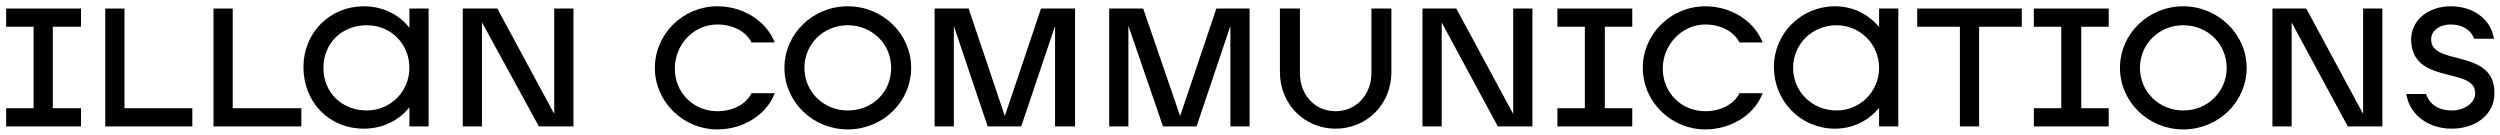 <?xml version="1.0" encoding="UTF-8"?> <svg xmlns="http://www.w3.org/2000/svg" width="389" height="21" viewBox="0 0 389 21" fill="none"> <path d="M111.635 3.562C114.007 3.562 116.142 4.611 117.091 6.36H120.175C118.752 3.212 115.312 1.229 111.635 1.229C106.416 1.229 102.146 5.427 102.146 10.558C102.146 15.689 106.416 19.887 111.635 19.887C115.43 19.887 118.87 17.788 120.175 14.756H117.091C116.142 16.505 114.007 17.555 111.635 17.555C107.721 17.555 104.755 14.523 104.755 10.675C104.755 6.827 107.721 3.562 111.635 3.562Z" fill="black" stroke="black" stroke-width="0.5"></path> <path d="M131.918 1.229C126.58 1.229 122.31 5.427 122.31 10.558C122.31 15.689 126.58 19.887 131.918 19.887C137.255 19.887 141.525 15.689 141.525 10.558C141.525 5.427 137.255 1.229 131.918 1.229ZM131.918 17.438C128.003 17.438 124.919 14.406 124.919 10.558C124.919 6.71 128.003 3.678 131.918 3.678C135.832 3.678 138.916 6.71 138.916 10.558C138.916 14.406 135.95 17.438 131.918 17.438Z" fill="black" stroke="black" stroke-width="0.5"></path> <path d="M378.037 6.127C378.037 4.611 379.46 3.562 381.358 3.562C383.137 3.562 384.56 4.378 385.153 5.777H387.763C387.17 2.979 384.56 1.229 381.358 1.229C377.918 1.229 375.427 3.328 375.427 6.127C375.427 13.123 385.391 9.975 385.391 14.523C385.391 16.155 383.611 17.438 381.476 17.438C379.46 17.438 377.918 16.505 377.325 14.873H374.716C375.309 17.788 378.037 19.77 381.476 19.77C385.272 19.77 387.881 17.555 387.881 14.523C388 7.643 378.037 10.675 378.037 6.127Z" fill="black" stroke="black" stroke-width="0.5"></path> <path d="M86.489 18.721L77.237 1.58H72.256V19.421H74.747V2.512L83.998 19.421H88.98V1.58H86.489V18.721Z" fill="black" stroke="black" stroke-width="0.5"></path> <path d="M156.351 18.837L150.539 1.58H145.676V19.421H148.167V2.512L153.861 19.421H158.724L164.417 2.512V19.421H167.026V1.58H162.163L156.351 18.837Z" fill="black" stroke="black" stroke-width="0.5"></path> <path d="M19.118 1.58H16.627V19.421H29.674V17.088H19.118V1.58Z" fill="black" stroke="black" stroke-width="0.5"></path> <path d="M63.953 5.078C62.411 2.745 59.802 1.229 56.599 1.229C51.499 1.229 47.466 5.194 47.466 10.441C47.466 15.806 51.38 19.77 56.599 19.77C59.802 19.77 62.411 18.254 63.953 15.922V19.42H66.444V1.579H63.953V5.078ZM57.074 17.438C53.041 17.438 50.075 14.523 50.075 10.558C50.075 6.593 53.041 3.678 57.074 3.678C60.988 3.678 63.953 6.71 63.953 10.558C63.953 14.406 60.869 17.438 57.074 17.438Z" fill="black" stroke="black" stroke-width="0.5"></path> <path d="M1.207 3.912H5.477V17.088H1.207V19.421H12.357V17.088H7.968V3.912H12.357V1.58H1.207V3.912Z" fill="black" stroke="black" stroke-width="0.5"></path> <path d="M339.725 1.229C334.388 1.229 330.118 5.427 330.118 10.558C330.118 15.689 334.388 19.887 339.725 19.887C345.063 19.887 349.333 15.689 349.333 10.558C349.333 5.427 344.944 1.229 339.725 1.229ZM339.725 17.438C335.811 17.438 332.727 14.406 332.727 10.558C332.727 6.71 335.811 3.678 339.725 3.678C343.639 3.678 346.723 6.71 346.723 10.558C346.723 14.406 343.639 17.438 339.725 17.438Z" fill="black" stroke="black" stroke-width="0.5"></path> <path d="M35.961 1.58H33.47V19.421H46.636V17.088H35.961V1.58Z" fill="black" stroke="black" stroke-width="0.5"></path> <path d="M292.636 4.961C291.094 2.745 288.603 1.229 285.52 1.229C280.419 1.229 276.268 5.311 276.268 10.441C276.268 15.572 280.301 19.77 285.52 19.77C288.603 19.77 291.094 18.254 292.636 16.039V19.42H295.127V1.579H292.636V4.961ZM285.757 17.438C281.843 17.438 278.759 14.406 278.759 10.558C278.759 6.71 281.843 3.678 285.757 3.678C289.552 3.678 292.636 6.71 292.636 10.558C292.636 14.406 289.552 17.438 285.757 17.438Z" fill="black" stroke="black" stroke-width="0.5"></path> <path d="M298.567 3.912H305.209V19.421H307.7V3.912H314.342V1.58H298.567V3.912Z" fill="black" stroke="black" stroke-width="0.5"></path> <path d="M316.714 3.912H320.984V17.088H316.714V19.421H327.864V17.088H323.594V3.912H327.864V1.58H316.714V3.912Z" fill="black" stroke="black" stroke-width="0.5"></path> <path d="M367.955 18.721L358.703 1.58H353.84V19.421H356.331V2.512L365.464 19.421H370.445V1.58H367.955V18.721Z" fill="black" stroke="black" stroke-width="0.5"></path> <path d="M183.632 18.837L177.702 1.58H172.839V19.421H175.329V2.512L181.141 19.421H186.004L191.698 2.512V19.421H194.189V1.58H189.444L183.632 18.837Z" fill="black" stroke="black" stroke-width="0.5"></path> <path d="M235.703 18.721L226.451 1.58H221.588V19.421H224.079V2.512L233.212 19.421H238.193V1.58H235.703V18.721Z" fill="black" stroke="black" stroke-width="0.5"></path> <path d="M213.641 11.375C213.641 14.873 211.15 17.555 207.829 17.555C204.508 17.555 202.017 14.989 202.017 11.375V1.58H199.407V11.258C199.407 16.039 203.084 19.77 207.829 19.77C212.573 19.77 216.25 16.039 216.25 11.258V1.58H213.641V11.375Z" fill="black" stroke="black" stroke-width="0.5"></path> <path d="M265.356 3.562C267.728 3.562 269.863 4.611 270.812 6.36H273.896C272.472 3.212 269.033 1.229 265.356 1.229C260.137 1.229 255.867 5.427 255.867 10.558C255.867 15.689 260.137 19.887 265.356 19.887C269.151 19.887 272.591 17.788 273.896 14.756H270.812C269.863 16.505 267.728 17.555 265.356 17.555C261.441 17.555 258.476 14.523 258.476 10.675C258.476 6.827 261.56 3.562 265.356 3.562Z" fill="black" stroke="black" stroke-width="0.5"></path> <path d="M242.582 3.912H246.852V17.088H242.582V19.421H253.732V17.088H249.462V3.912H253.732V1.58H242.582V3.912Z" fill="black" stroke="black" stroke-width="0.5"></path> </svg> 